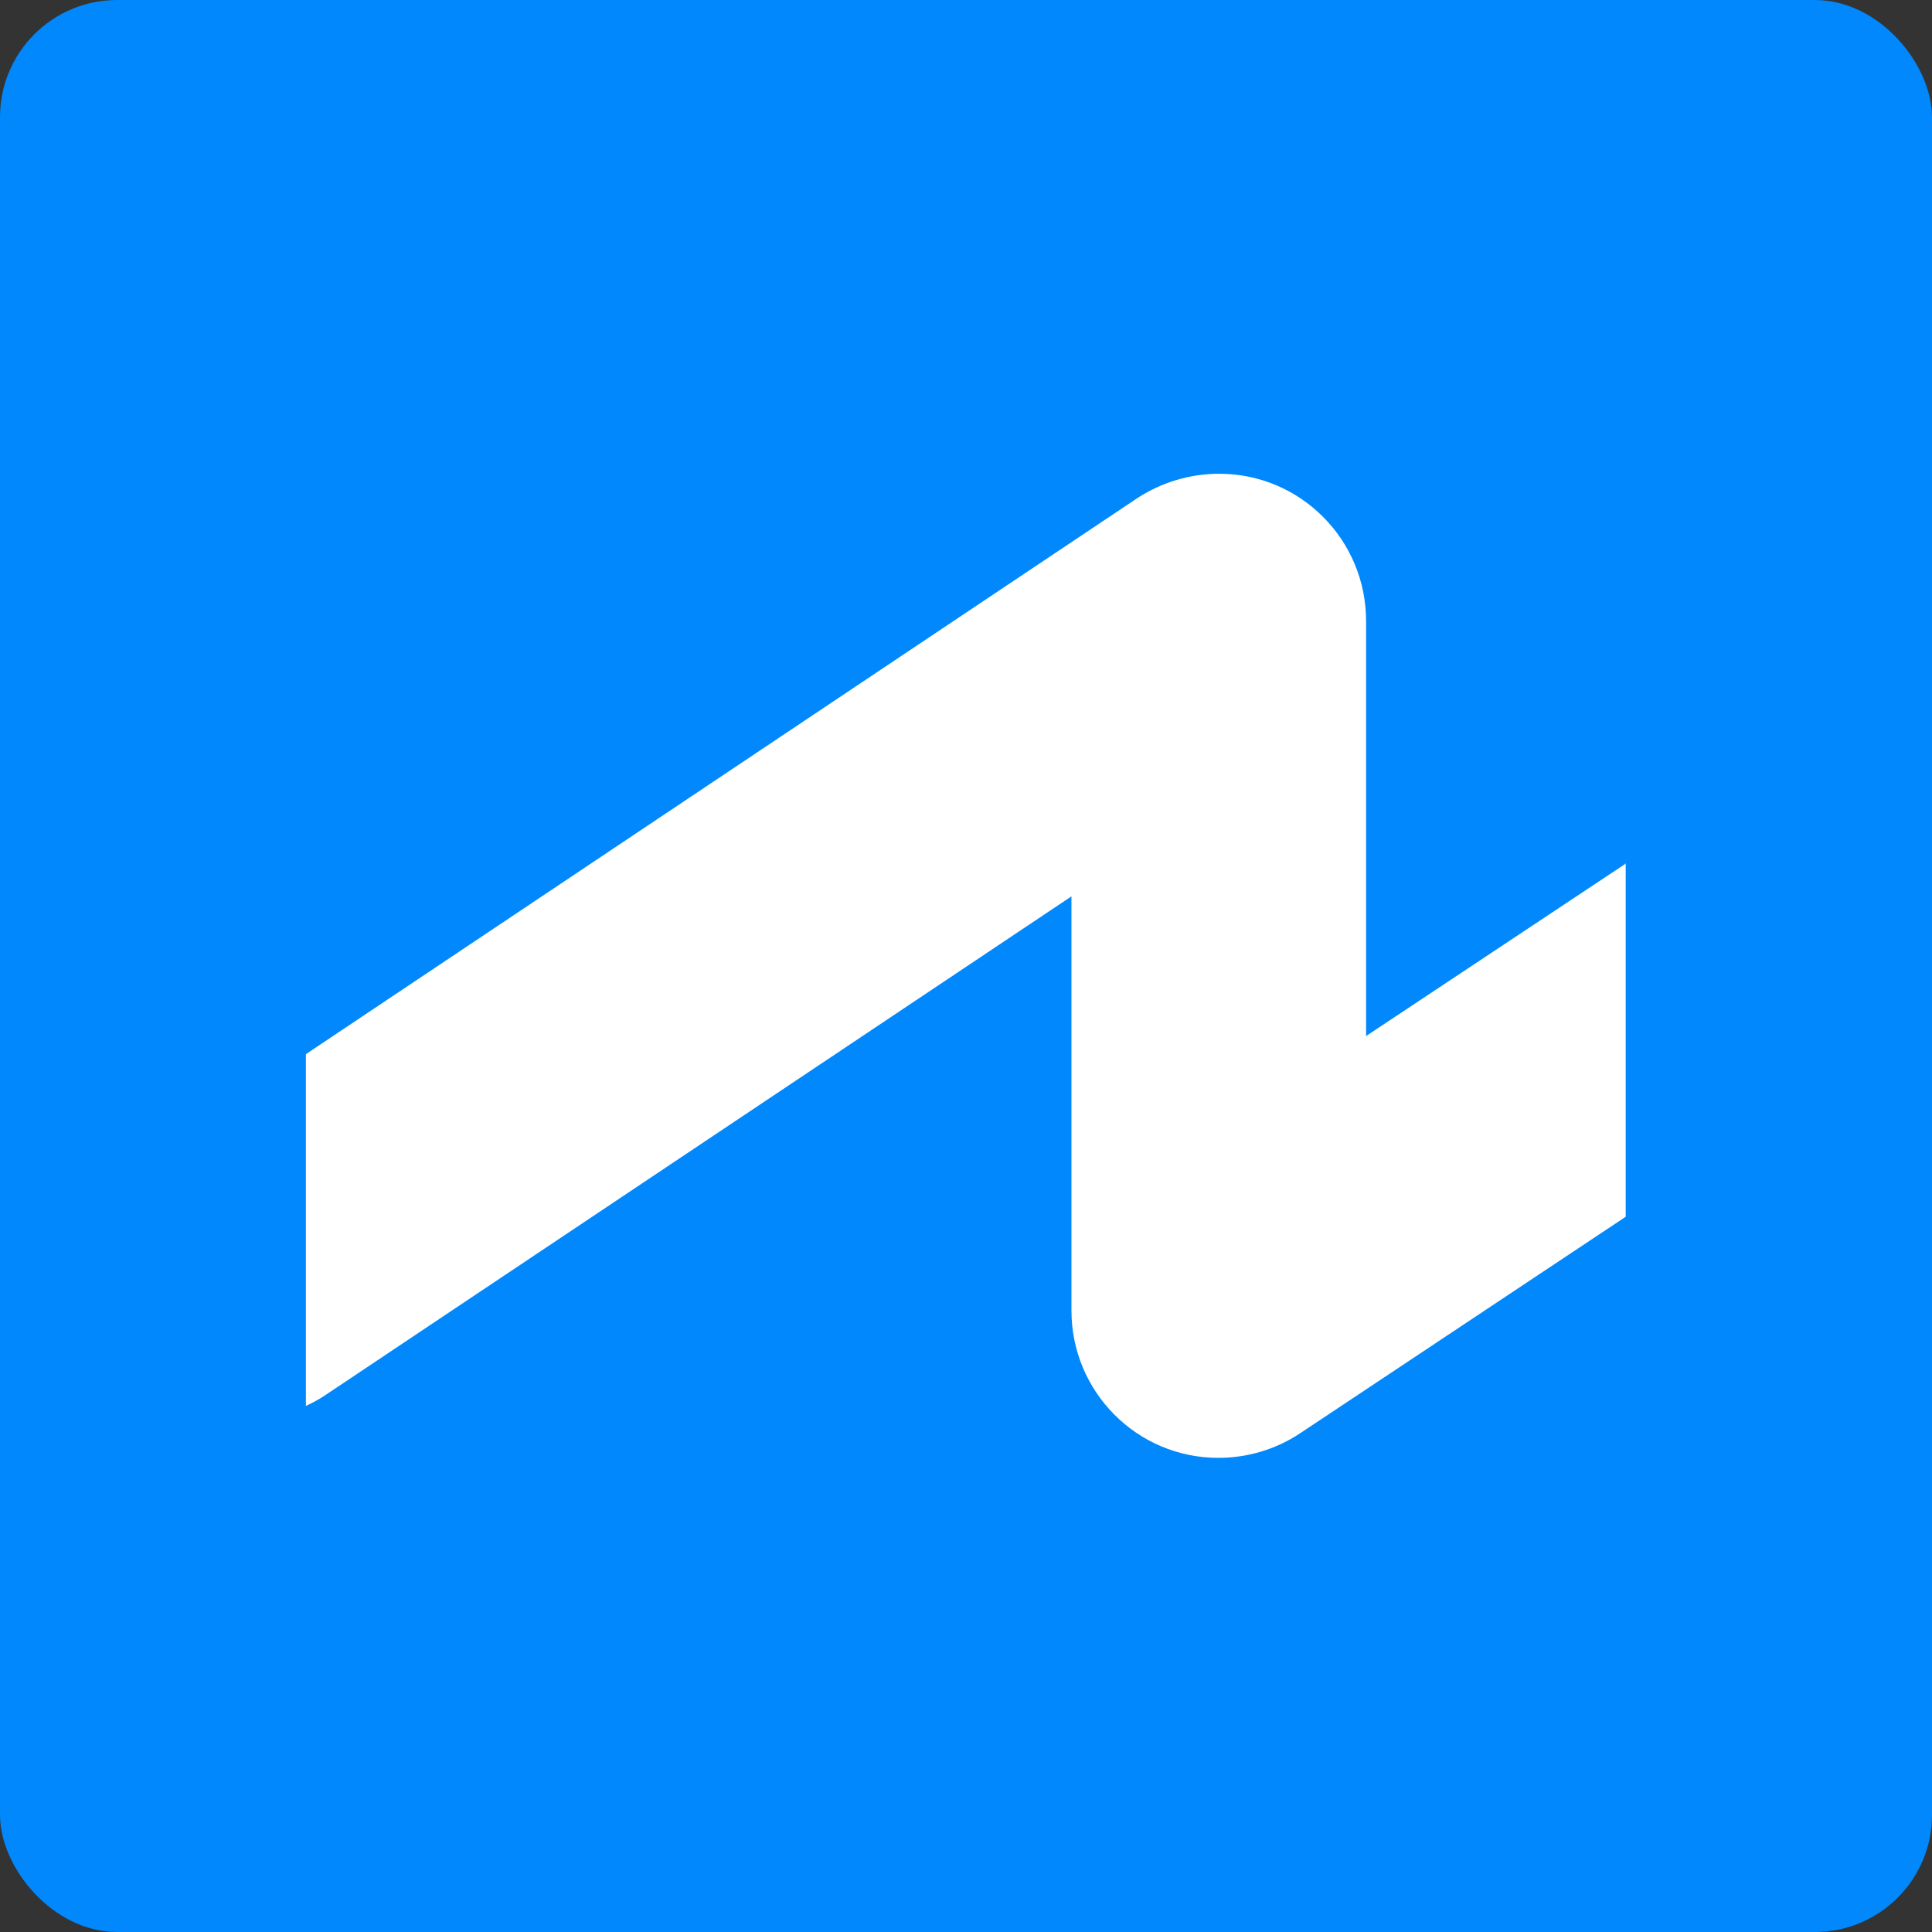 <?xml version="1.0" encoding="UTF-8"?>
<svg id="_レイヤー_2" data-name="レイヤー_2" xmlns="http://www.w3.org/2000/svg" viewBox="0 0 48 48">
  <rect x="0" y="0" width="48" height="48" fill="#333333" stroke="none"/>
  <defs>
    <style>
      .cls-1 {
        fill: #fff;
      }

      .cls-2 {
        fill: #0088fc;
      }
    </style>
  </defs>
  <g id="_レイヤー_1-2" data-name="レイヤー_1">
    <g>
      <rect class="cls-2" y="0" width="48" height="48" rx="2.91" ry="2.91"/>
      <g id="_グループ_15960" data-name="グループ_15960">
        <path id="_パス_52855" data-name="パス_52855" class="cls-1" d="M40.4,21.45l-6.46,4.29v-10.31c0-2.02-1.63-3.66-3.65-3.66-.72,0-1.43.21-2.04.61L7.6,26.19v8.74c.17-.08.34-.17.5-.28l18.52-12.38v10.29c0,2.02,1.63,3.66,3.65,3.66.72,0,1.43-.21,2.03-.61l8.09-5.38v-8.79Z"/>
      </g>
    </g>
  </g>
</svg>